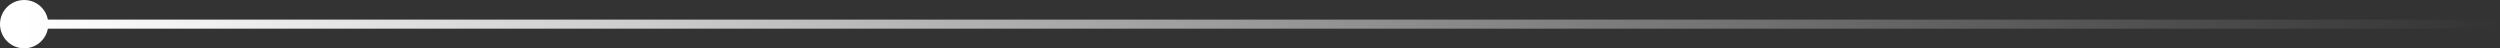 <?xml version="1.0" encoding="UTF-8"?> <svg xmlns="http://www.w3.org/2000/svg" width="828" height="16" viewBox="0 0 828 16" fill="none"><rect x="0" y="0" width="828" height="16" fill="#333333" stroke="none"/><path d="M16 8C16 3.582 12.418 0 8 0C3.582 0 0 3.582 0 8C0 12.418 3.582 16 8 16C12.418 16 16 12.418 16 8ZM828 8V6.5L8 6.5V8V9.5L828 9.5V8Z" fill="url(#paint0_linear_4360_2029)"></path><defs><linearGradient id="paint0_linear_4360_2029" x1="828" y1="7.5" x2="8" y2="7.5" gradientUnits="userSpaceOnUse"><stop stop-color="white" stop-opacity="0"></stop><stop offset="0.5" stop-color="white" stop-opacity="0.5"></stop><stop offset="0.75" stop-color="white" stop-opacity="0.75"></stop><stop offset="1" stop-color="white"></stop></linearGradient></defs></svg> 